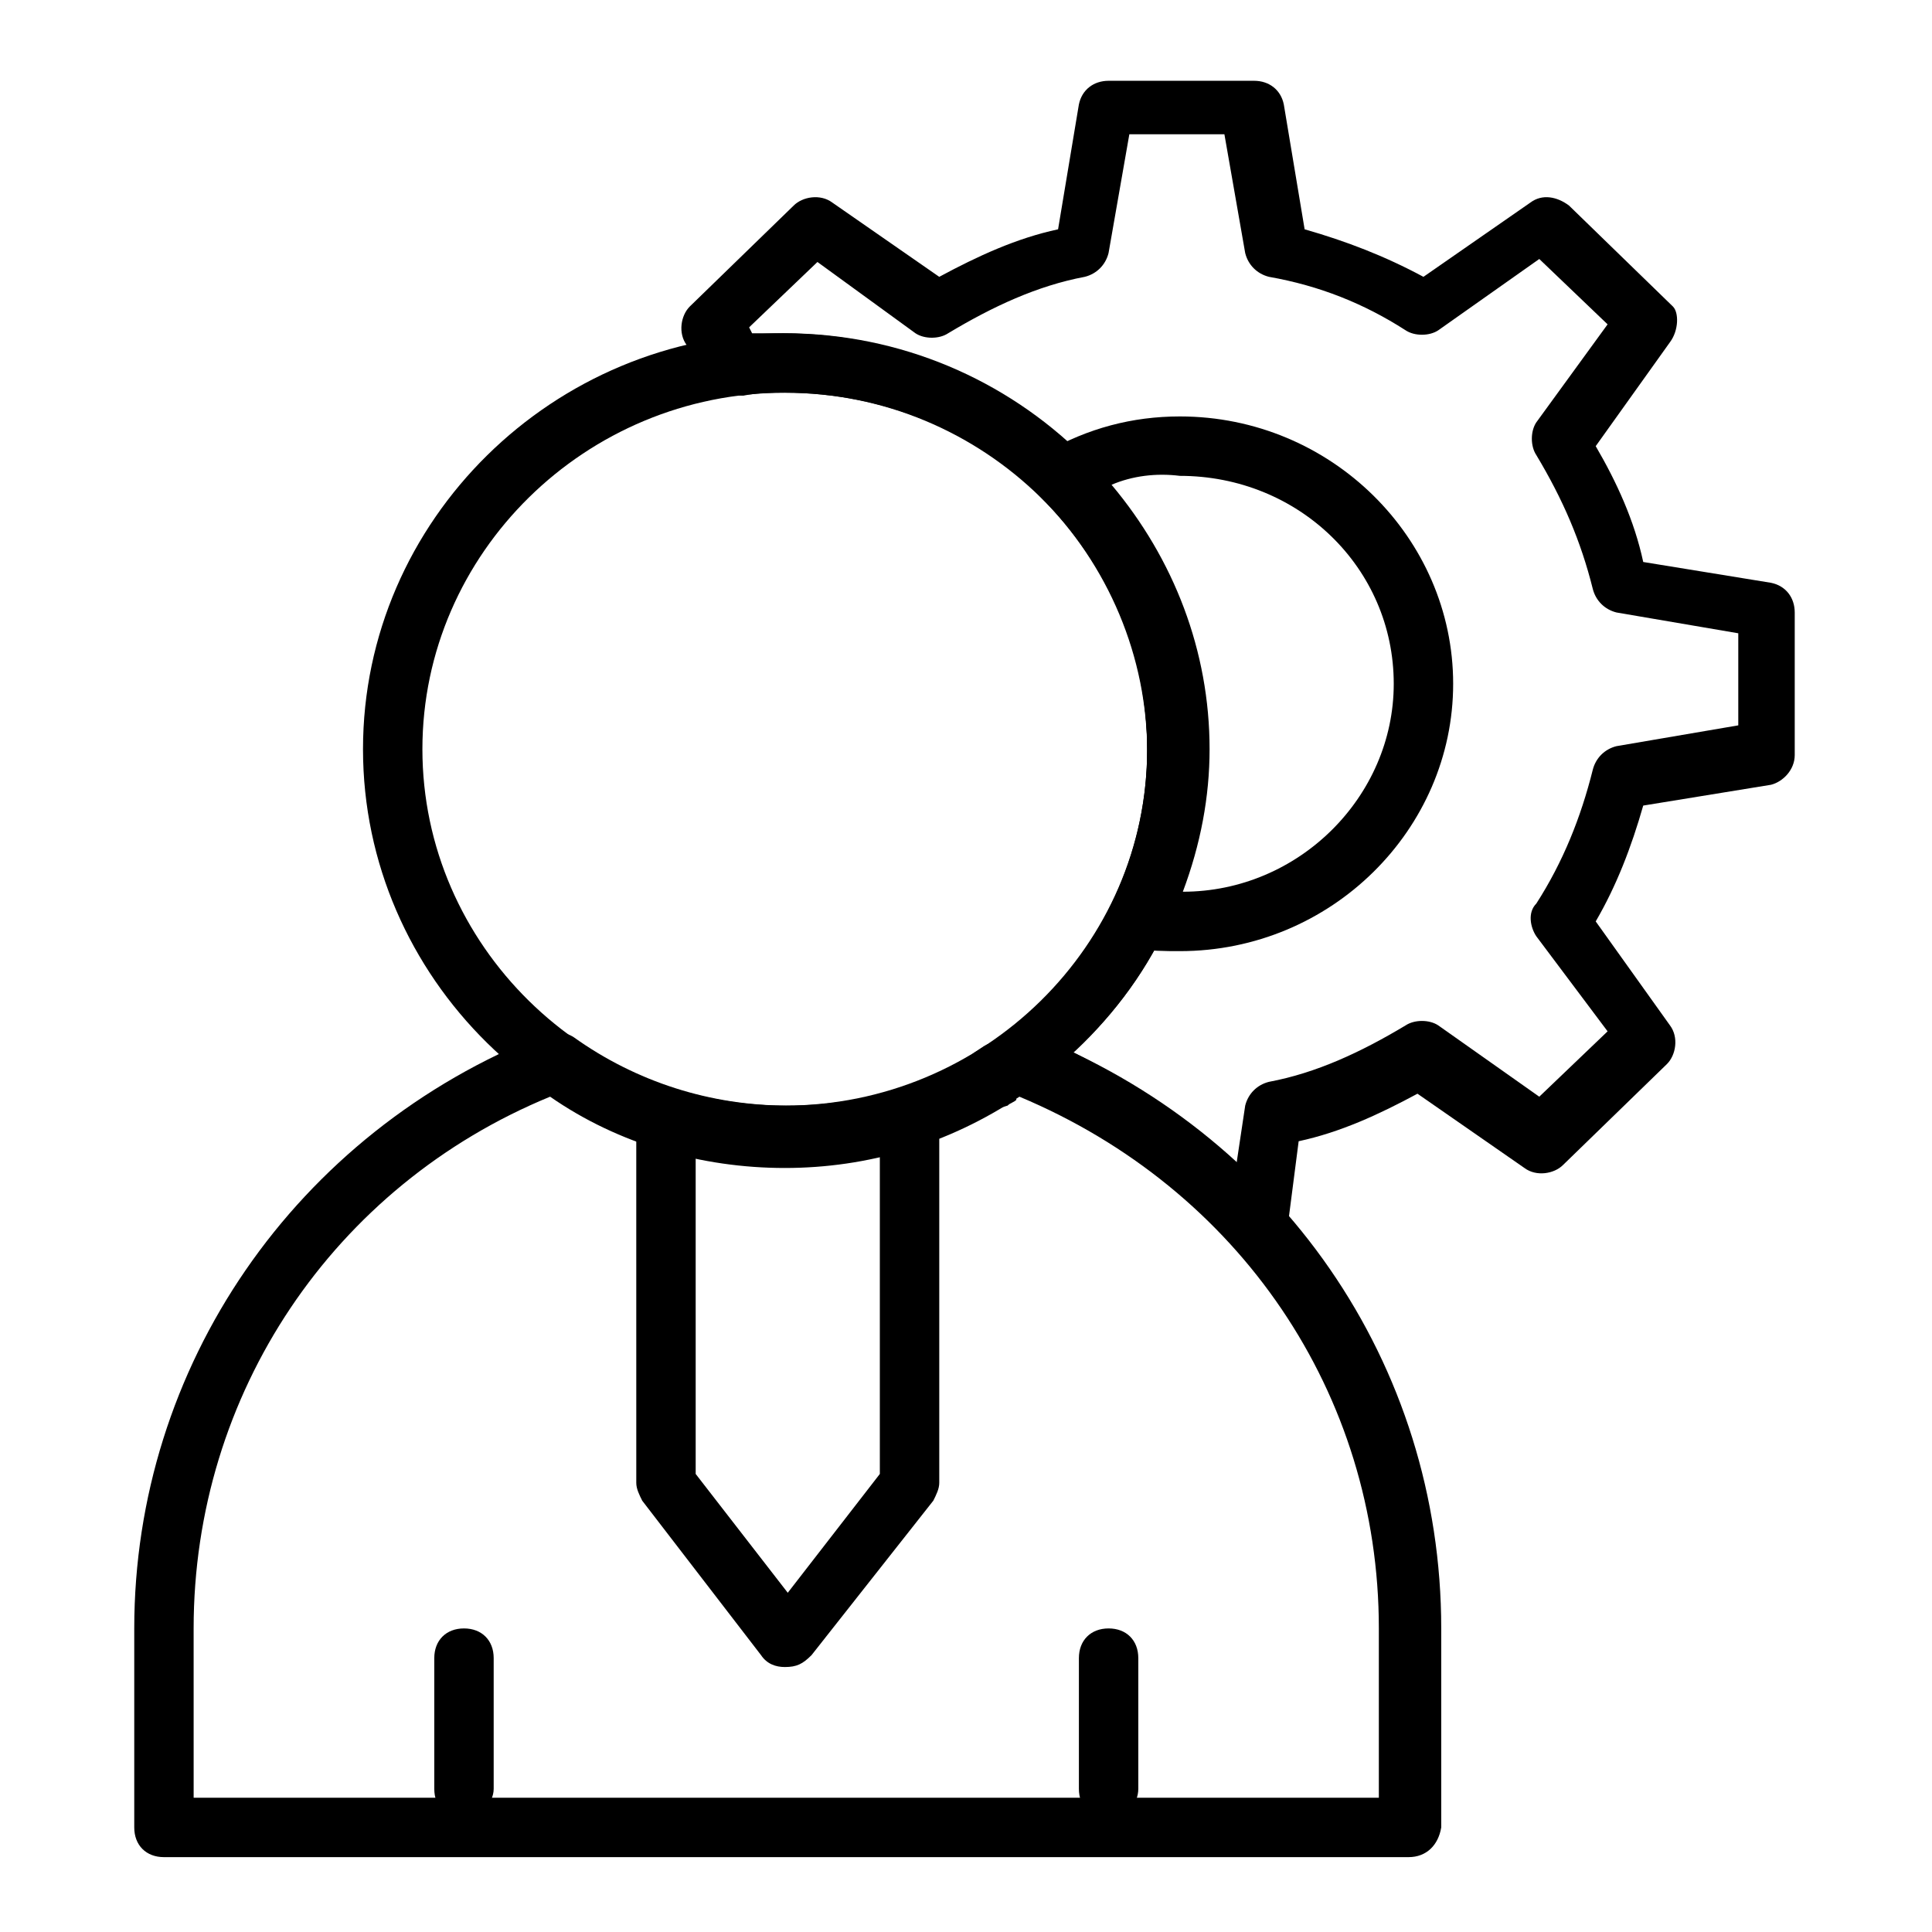 <?xml version="1.0" encoding="UTF-8"?>
<!-- Uploaded to: ICON Repo, www.iconrepo.com, Generator: ICON Repo Mixer Tools -->
<svg fill="#000000" width="800px" height="800px" version="1.1" viewBox="144 144 512 512" xmlns="http://www.w3.org/2000/svg">
 <g>
  <path d="m437.79 625.93c-4.723 0-7.871-3.148-7.871-7.871v-34.637c0-4.723 3.148-7.871 7.871-7.871s7.871 3.148 7.871 7.871v34.637c0 3.934-3.148 7.871-7.871 7.871z"/>
  <path d="m266.96 625.93c-4.723 0-7.871-3.148-7.871-7.871v-34.637c0-4.723 3.148-7.871 7.871-7.871 4.723 0 7.871 3.148 7.871 7.871v34.637c0 3.934-3.934 7.871-7.871 7.871z"/>
  <path d="m351.98 452.74c-61.402 0-111.78-49.594-111.78-110.21 0-60.613 50.383-110.21 111.78-110.21 61.402 0 111.78 49.594 111.78 110.21 0 60.613-49.594 110.21-111.78 110.21zm0-204.67c-52.742 0-96.039 42.508-96.039 94.465 0 51.957 43.297 94.465 96.039 94.465 52.742 0 96.039-42.508 96.039-94.465 0-51.957-42.512-94.465-96.039-94.465z"/>
  <path d="m351.98 585.78c-2.363 0-4.723-0.789-6.297-3.148l-31.488-40.934c-0.789-1.574-1.574-3.148-1.574-4.723l-0.004-96.828c0-2.363 1.574-4.723 3.148-6.297 2.363-1.574 4.723-1.574 7.086-0.789 19.68 6.297 40.148 6.297 59.828 0 2.363-0.789 4.723 0 7.086 0.789 2.363 0.789 3.148 3.938 3.148 6.297v96.824c0 1.574-0.789 3.148-1.574 4.723l-32.273 40.934c-2.363 2.367-3.938 3.152-7.086 3.152zm-23.617-51.168 24.402 31.488 24.402-31.488v-84.23c-15.742 3.148-32.273 3.148-48.805 0z"/>
  <path d="m517.29 636.16h-329.84c-4.723 0-7.871-3.148-7.871-7.871v-52.742c0-69.273 42.508-131.46 108.63-157.44 2.363-0.789 5.512-0.789 7.871 0.789 16.531 11.809 36.211 18.105 56.68 18.105s40.148-6.297 56.68-18.105c2.363-1.574 4.723-1.574 7.871-0.789 66.125 25.977 108.63 87.379 108.63 157.44v52.742c-0.785 4.723-3.934 7.871-8.656 7.871zm-321.97-15.746h314.09v-44.871c0-62.188-37-116.51-95.25-140.91-18.895 12.594-40.148 18.895-62.188 18.895-22.043 0-44.082-6.297-62.188-18.895-57.469 23.617-94.469 78.723-94.469 140.91z"/>
  <path d="m406.3 437.79c-2.363 0-5.512-1.574-7.086-3.938-0.789-1.574-0.789-2.363-0.789-3.938 0-2.363 1.574-5.512 3.938-7.086l2.363-1.574c3.938-2.363 8.66-1.574 11.02 2.363 2.363 3.938 1.574 8.66-2.363 11.02l-3.938-6.297 3.938 7.086c-0.789 0.789-1.574 0.789-2.363 1.574-2.359 0.789-3.144 0.789-4.719 0.789z"/>
  <path d="m477.14 477.14c-2.363 0-4.723-0.789-5.512-2.363-15.742-18.105-35.426-32.273-57.465-40.934-3.148 0.789-5.512-0.789-7.871-3.148-2.363-3.148-1.574-8.66 1.574-11.02 25.191-18.105 40.148-46.445 40.148-77.145 0-51.957-43.297-94.465-96.039-94.465-3.148 0-7.086 0-11.02 0.789-3.148 0-5.512-0.789-7.086-3.148l-7.871-10.234c-2.363-3.148-1.574-7.871 0.789-10.234l27.551-26.766c2.363-2.363 7.086-3.148 10.234-0.789l28.34 19.68c10.234-5.512 20.469-10.234 31.488-12.594l5.512-33.062c0.789-3.938 3.938-6.297 7.871-6.297h38.574c3.938 0 7.086 2.363 7.871 6.297l5.512 33.062c11.02 3.148 21.254 7.086 31.488 12.594l28.34-19.68c3.148-2.363 7.086-1.574 10.234 0.789l27.551 26.766c1.566 1.57 1.566 6.297-0.793 9.445l-19.68 27.551c5.512 9.445 10.234 19.68 12.594 30.699l33.852 5.512c3.938 0.789 6.297 3.938 6.297 7.871v37.785c0 3.938-3.148 7.086-6.297 7.871l-33.852 5.512c-3.148 11.02-7.086 21.254-12.594 30.699l19.68 27.551c2.363 3.148 1.574 7.871-0.789 10.234l-27.551 26.766c-2.363 2.363-7.086 3.148-10.234 0.789l-28.34-19.68c-10.234 5.512-20.469 10.234-31.488 12.594l-3.148 24.406c-0.789 3.148-2.363 5.512-5.512 6.297h-2.359zm-48.809-54.316c15.742 7.871 30.699 18.105 43.297 29.914l2.363-15.742c0.789-3.148 3.148-5.512 6.297-6.297 12.594-2.363 24.402-7.871 36.211-14.957 2.363-1.574 6.297-1.574 8.66 0l26.766 18.895 18.105-17.32-18.895-25.195c-1.574-2.363-2.363-6.297 0-8.66 7.086-11.02 11.809-22.828 14.957-35.426 0.789-3.148 3.148-5.512 6.297-6.297l32.273-5.512v-24.402l-32.273-5.512c-3.148-0.789-5.512-3.148-6.297-6.297-3.148-12.594-7.871-23.617-14.957-35.426-1.574-2.363-1.574-6.297 0-8.66l18.895-25.977-18.105-17.32-26.766 18.895c-2.363 1.574-6.297 1.574-8.66 0-11.02-7.086-22.828-11.809-36.211-14.168-3.148-0.789-5.512-3.148-6.297-6.297l-5.512-31.488h-25.191l-5.512 31.488c-0.789 3.148-3.148 5.512-6.297 6.297-12.594 2.363-24.402 7.871-36.211 14.957-2.363 1.574-6.297 1.574-8.66 0l-25.977-18.891-18.105 17.32 0.789 1.574h7.871c61.402 0 111.78 49.594 111.78 110.21 0.789 30.703-11.805 59.828-34.637 80.297z"/>
  <path d="m456.68 396.06c-3.938 0-7.871 0-12.594-0.789-2.363-0.789-4.723-1.574-5.512-3.938-0.789-2.363-0.789-4.723 0-7.086 6.297-13.383 9.445-26.766 9.445-40.934 0-25.191-10.234-49.594-28.34-67.699-1.574-1.574-2.363-3.938-2.363-6.297 0-2.363 1.574-4.723 3.938-5.512 11.02-6.297 22.828-9.445 35.426-9.445 40.148 0 72.422 32.273 72.422 70.848 0.004 38.578-32.273 70.852-72.422 70.852zm-18.105-123.59c16.531 19.68 25.977 44.082 25.977 70.062 0 12.594-2.363 25.191-7.086 37.785 30.699 0 55.891-25.191 55.891-55.105 0-30.699-25.191-55.105-56.68-55.105-6.293-0.785-12.59 0-18.102 2.363z"/>
 </g>
</svg>